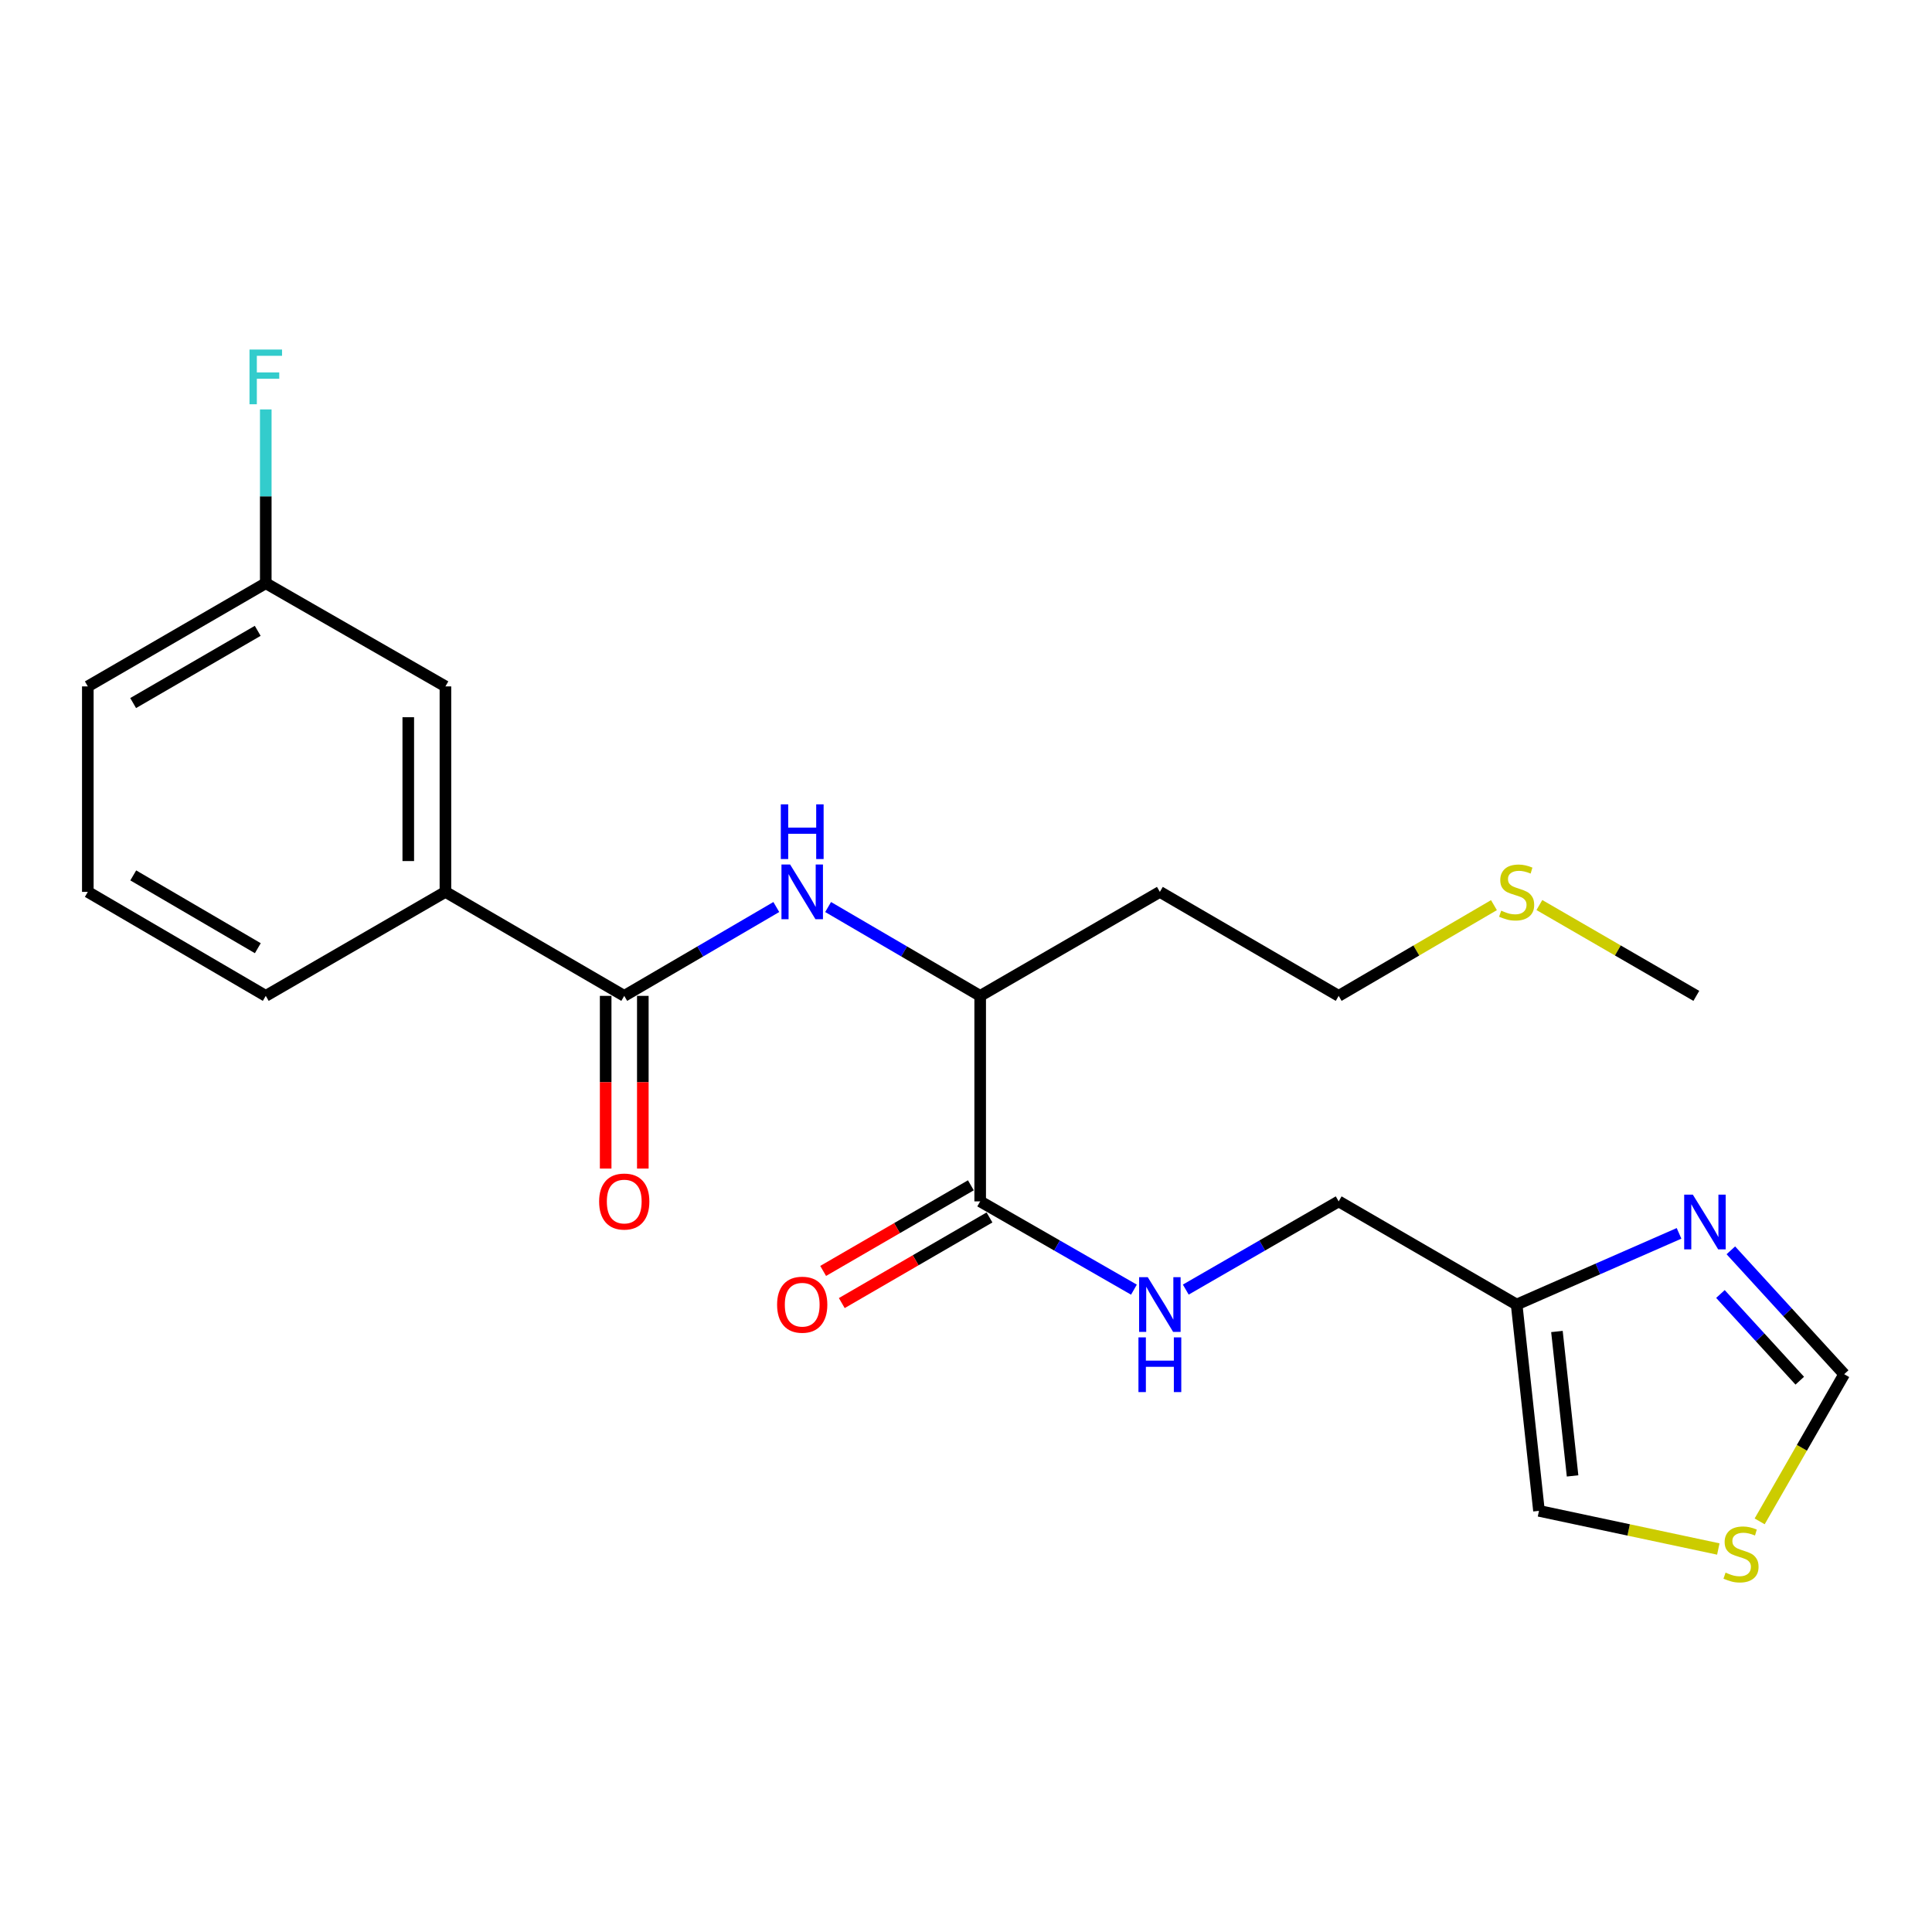 <?xml version='1.0' encoding='iso-8859-1'?>
<svg version='1.1' baseProfile='full'
              xmlns='http://www.w3.org/2000/svg'
                      xmlns:rdkit='http://www.rdkit.org/xml'
                      xmlns:xlink='http://www.w3.org/1999/xlink'
                  xml:space='preserve'
width='1000px' height='1000px' viewBox='0 0 1000 1000'>
<!-- END OF HEADER -->
<rect style='opacity:1.0;fill:#FFFFFF;stroke:none' width='1000' height='1000' x='0' y='0'> </rect>
<path class='bond-0' d='M 323.107,515.463 L 362.462,492.468' style='fill:none;fill-rule:evenodd;stroke:#000000;stroke-width:6px;stroke-linecap:butt;stroke-linejoin:miter;stroke-opacity:1' />
<path class='bond-0' d='M 362.462,492.468 L 401.816,469.472' style='fill:none;fill-rule:evenodd;stroke:#0000FF;stroke-width:6px;stroke-linecap:butt;stroke-linejoin:miter;stroke-opacity:1' />
<path class='bond-4' d='M 323.107,515.463 L 230.553,461.638' style='fill:none;fill-rule:evenodd;stroke:#000000;stroke-width:6px;stroke-linecap:butt;stroke-linejoin:miter;stroke-opacity:1' />
<path class='bond-10' d='M 313.492,515.463 L 313.492,560.158' style='fill:none;fill-rule:evenodd;stroke:#000000;stroke-width:6px;stroke-linecap:butt;stroke-linejoin:miter;stroke-opacity:1' />
<path class='bond-10' d='M 313.492,560.158 L 313.492,604.853' style='fill:none;fill-rule:evenodd;stroke:#FF0000;stroke-width:6px;stroke-linecap:butt;stroke-linejoin:miter;stroke-opacity:1' />
<path class='bond-10' d='M 332.723,515.463 L 332.723,560.158' style='fill:none;fill-rule:evenodd;stroke:#000000;stroke-width:6px;stroke-linecap:butt;stroke-linejoin:miter;stroke-opacity:1' />
<path class='bond-10' d='M 332.723,560.158 L 332.723,604.853' style='fill:none;fill-rule:evenodd;stroke:#FF0000;stroke-width:6px;stroke-linecap:butt;stroke-linejoin:miter;stroke-opacity:1' />
<path class='bond-6' d='M 428.631,469.472 L 467.985,492.468' style='fill:none;fill-rule:evenodd;stroke:#0000FF;stroke-width:6px;stroke-linecap:butt;stroke-linejoin:miter;stroke-opacity:1' />
<path class='bond-6' d='M 467.985,492.468 L 507.34,515.463' style='fill:none;fill-rule:evenodd;stroke:#000000;stroke-width:6px;stroke-linecap:butt;stroke-linejoin:miter;stroke-opacity:1' />
<path class='bond-1' d='M 869.072,638.389 L 827.043,656.81' style='fill:none;fill-rule:evenodd;stroke:#0000FF;stroke-width:6px;stroke-linecap:butt;stroke-linejoin:miter;stroke-opacity:1' />
<path class='bond-1' d='M 827.043,656.81 L 785.014,675.23' style='fill:none;fill-rule:evenodd;stroke:#000000;stroke-width:6px;stroke-linecap:butt;stroke-linejoin:miter;stroke-opacity:1' />
<path class='bond-8' d='M 895.881,647.169 L 925.213,679.223' style='fill:none;fill-rule:evenodd;stroke:#0000FF;stroke-width:6px;stroke-linecap:butt;stroke-linejoin:miter;stroke-opacity:1' />
<path class='bond-8' d='M 925.213,679.223 L 954.545,711.278' style='fill:none;fill-rule:evenodd;stroke:#000000;stroke-width:6px;stroke-linecap:butt;stroke-linejoin:miter;stroke-opacity:1' />
<path class='bond-8' d='M 890.493,669.768 L 911.026,692.206' style='fill:none;fill-rule:evenodd;stroke:#0000FF;stroke-width:6px;stroke-linecap:butt;stroke-linejoin:miter;stroke-opacity:1' />
<path class='bond-8' d='M 911.026,692.206 L 931.558,714.644' style='fill:none;fill-rule:evenodd;stroke:#000000;stroke-width:6px;stroke-linecap:butt;stroke-linejoin:miter;stroke-opacity:1' />
<path class='bond-2' d='M 785.014,675.23 L 692.897,621.832' style='fill:none;fill-rule:evenodd;stroke:#000000;stroke-width:6px;stroke-linecap:butt;stroke-linejoin:miter;stroke-opacity:1' />
<path class='bond-9' d='M 785.014,675.23 L 796.574,782.015' style='fill:none;fill-rule:evenodd;stroke:#000000;stroke-width:6px;stroke-linecap:butt;stroke-linejoin:miter;stroke-opacity:1' />
<path class='bond-9' d='M 805.867,689.178 L 813.959,763.928' style='fill:none;fill-rule:evenodd;stroke:#000000;stroke-width:6px;stroke-linecap:butt;stroke-linejoin:miter;stroke-opacity:1' />
<path class='bond-3' d='M 507.34,621.832 L 507.34,515.463' style='fill:none;fill-rule:evenodd;stroke:#000000;stroke-width:6px;stroke-linecap:butt;stroke-linejoin:miter;stroke-opacity:1' />
<path class='bond-5' d='M 507.34,621.832 L 547.131,644.678' style='fill:none;fill-rule:evenodd;stroke:#000000;stroke-width:6px;stroke-linecap:butt;stroke-linejoin:miter;stroke-opacity:1' />
<path class='bond-5' d='M 547.131,644.678 L 586.922,667.524' style='fill:none;fill-rule:evenodd;stroke:#0000FF;stroke-width:6px;stroke-linecap:butt;stroke-linejoin:miter;stroke-opacity:1' />
<path class='bond-12' d='M 502.518,613.513 L 464.29,635.673' style='fill:none;fill-rule:evenodd;stroke:#000000;stroke-width:6px;stroke-linecap:butt;stroke-linejoin:miter;stroke-opacity:1' />
<path class='bond-12' d='M 464.29,635.673 L 426.063,657.832' style='fill:none;fill-rule:evenodd;stroke:#FF0000;stroke-width:6px;stroke-linecap:butt;stroke-linejoin:miter;stroke-opacity:1' />
<path class='bond-12' d='M 512.162,630.151 L 473.935,652.311' style='fill:none;fill-rule:evenodd;stroke:#000000;stroke-width:6px;stroke-linecap:butt;stroke-linejoin:miter;stroke-opacity:1' />
<path class='bond-12' d='M 473.935,652.311 L 435.708,674.47' style='fill:none;fill-rule:evenodd;stroke:#FF0000;stroke-width:6px;stroke-linecap:butt;stroke-linejoin:miter;stroke-opacity:1' />
<path class='bond-11' d='M 230.553,461.638 L 230.553,355.28' style='fill:none;fill-rule:evenodd;stroke:#000000;stroke-width:6px;stroke-linecap:butt;stroke-linejoin:miter;stroke-opacity:1' />
<path class='bond-11' d='M 211.322,445.684 L 211.322,371.234' style='fill:none;fill-rule:evenodd;stroke:#000000;stroke-width:6px;stroke-linecap:butt;stroke-linejoin:miter;stroke-opacity:1' />
<path class='bond-18' d='M 230.553,461.638 L 137.56,515.463' style='fill:none;fill-rule:evenodd;stroke:#000000;stroke-width:6px;stroke-linecap:butt;stroke-linejoin:miter;stroke-opacity:1' />
<path class='bond-13' d='M 613.754,667.493 L 653.326,644.662' style='fill:none;fill-rule:evenodd;stroke:#0000FF;stroke-width:6px;stroke-linecap:butt;stroke-linejoin:miter;stroke-opacity:1' />
<path class='bond-13' d='M 653.326,644.662 L 692.897,621.832' style='fill:none;fill-rule:evenodd;stroke:#000000;stroke-width:6px;stroke-linecap:butt;stroke-linejoin:miter;stroke-opacity:1' />
<path class='bond-15' d='M 507.34,515.463 L 600.343,461.638' style='fill:none;fill-rule:evenodd;stroke:#000000;stroke-width:6px;stroke-linecap:butt;stroke-linejoin:miter;stroke-opacity:1' />
<path class='bond-7' d='M 889.395,801.759 L 842.984,791.887' style='fill:none;fill-rule:evenodd;stroke:#CCCC00;stroke-width:6px;stroke-linecap:butt;stroke-linejoin:miter;stroke-opacity:1' />
<path class='bond-7' d='M 842.984,791.887 L 796.574,782.015' style='fill:none;fill-rule:evenodd;stroke:#000000;stroke-width:6px;stroke-linecap:butt;stroke-linejoin:miter;stroke-opacity:1' />
<path class='bond-24' d='M 910.796,787.459 L 932.671,749.368' style='fill:none;fill-rule:evenodd;stroke:#CCCC00;stroke-width:6px;stroke-linecap:butt;stroke-linejoin:miter;stroke-opacity:1' />
<path class='bond-24' d='M 932.671,749.368 L 954.545,711.278' style='fill:none;fill-rule:evenodd;stroke:#000000;stroke-width:6px;stroke-linecap:butt;stroke-linejoin:miter;stroke-opacity:1' />
<path class='bond-14' d='M 230.553,355.28 L 137.56,301.871' style='fill:none;fill-rule:evenodd;stroke:#000000;stroke-width:6px;stroke-linecap:butt;stroke-linejoin:miter;stroke-opacity:1' />
<path class='bond-16' d='M 137.56,301.871 L 137.56,256.894' style='fill:none;fill-rule:evenodd;stroke:#000000;stroke-width:6px;stroke-linecap:butt;stroke-linejoin:miter;stroke-opacity:1' />
<path class='bond-16' d='M 137.56,256.894 L 137.56,211.916' style='fill:none;fill-rule:evenodd;stroke:#33CCCC;stroke-width:6px;stroke-linecap:butt;stroke-linejoin:miter;stroke-opacity:1' />
<path class='bond-23' d='M 137.56,301.871 L 45.455,355.28' style='fill:none;fill-rule:evenodd;stroke:#000000;stroke-width:6px;stroke-linecap:butt;stroke-linejoin:miter;stroke-opacity:1' />
<path class='bond-23' d='M 133.391,326.519 L 68.917,363.905' style='fill:none;fill-rule:evenodd;stroke:#000000;stroke-width:6px;stroke-linecap:butt;stroke-linejoin:miter;stroke-opacity:1' />
<path class='bond-20' d='M 600.343,461.638 L 692.897,515.463' style='fill:none;fill-rule:evenodd;stroke:#000000;stroke-width:6px;stroke-linecap:butt;stroke-linejoin:miter;stroke-opacity:1' />
<path class='bond-17' d='M 773.266,468.502 L 733.082,491.983' style='fill:none;fill-rule:evenodd;stroke:#CCCC00;stroke-width:6px;stroke-linecap:butt;stroke-linejoin:miter;stroke-opacity:1' />
<path class='bond-17' d='M 733.082,491.983 L 692.897,515.463' style='fill:none;fill-rule:evenodd;stroke:#000000;stroke-width:6px;stroke-linecap:butt;stroke-linejoin:miter;stroke-opacity:1' />
<path class='bond-22' d='M 796.78,468.448 L 837.398,491.956' style='fill:none;fill-rule:evenodd;stroke:#CCCC00;stroke-width:6px;stroke-linecap:butt;stroke-linejoin:miter;stroke-opacity:1' />
<path class='bond-22' d='M 837.398,491.956 L 878.017,515.463' style='fill:none;fill-rule:evenodd;stroke:#000000;stroke-width:6px;stroke-linecap:butt;stroke-linejoin:miter;stroke-opacity:1' />
<path class='bond-19' d='M 137.56,515.463 L 45.455,461.638' style='fill:none;fill-rule:evenodd;stroke:#000000;stroke-width:6px;stroke-linecap:butt;stroke-linejoin:miter;stroke-opacity:1' />
<path class='bond-19' d='M 133.447,490.786 L 68.973,453.108' style='fill:none;fill-rule:evenodd;stroke:#000000;stroke-width:6px;stroke-linecap:butt;stroke-linejoin:miter;stroke-opacity:1' />
<path class='bond-21' d='M 45.455,461.638 L 45.455,355.28' style='fill:none;fill-rule:evenodd;stroke:#000000;stroke-width:6px;stroke-linecap:butt;stroke-linejoin:miter;stroke-opacity:1' />
<path  class='atom-1' d='M 408.963 447.478
L 418.243 462.478
Q 419.163 463.958, 420.643 466.638
Q 422.123 469.318, 422.203 469.478
L 422.203 447.478
L 425.963 447.478
L 425.963 475.798
L 422.083 475.798
L 412.123 459.398
Q 410.963 457.478, 409.723 455.278
Q 408.523 453.078, 408.163 452.398
L 408.163 475.798
L 404.483 475.798
L 404.483 447.478
L 408.963 447.478
' fill='#0000FF'/>
<path  class='atom-1' d='M 404.143 416.326
L 407.983 416.326
L 407.983 428.366
L 422.463 428.366
L 422.463 416.326
L 426.303 416.326
L 426.303 444.646
L 422.463 444.646
L 422.463 431.566
L 407.983 431.566
L 407.983 444.646
L 404.143 444.646
L 404.143 416.326
' fill='#0000FF'/>
<path  class='atom-2' d='M 876.212 618.356
L 885.492 633.356
Q 886.412 634.836, 887.892 637.516
Q 889.372 640.196, 889.452 640.356
L 889.452 618.356
L 893.212 618.356
L 893.212 646.676
L 889.332 646.676
L 879.372 630.276
Q 878.212 628.356, 876.972 626.156
Q 875.772 623.956, 875.412 623.276
L 875.412 646.676
L 871.732 646.676
L 871.732 618.356
L 876.212 618.356
' fill='#0000FF'/>
<path  class='atom-6' d='M 594.083 661.07
L 603.363 676.07
Q 604.283 677.55, 605.763 680.23
Q 607.243 682.91, 607.323 683.07
L 607.323 661.07
L 611.083 661.07
L 611.083 689.39
L 607.203 689.39
L 597.243 672.99
Q 596.083 671.07, 594.843 668.87
Q 593.643 666.67, 593.283 665.99
L 593.283 689.39
L 589.603 689.39
L 589.603 661.07
L 594.083 661.07
' fill='#0000FF'/>
<path  class='atom-6' d='M 589.263 692.222
L 593.103 692.222
L 593.103 704.262
L 607.583 704.262
L 607.583 692.222
L 611.423 692.222
L 611.423 720.542
L 607.583 720.542
L 607.583 707.462
L 593.103 707.462
L 593.103 720.542
L 589.263 720.542
L 589.263 692.222
' fill='#0000FF'/>
<path  class='atom-8' d='M 893.147 813.979
Q 893.467 814.099, 894.787 814.659
Q 896.107 815.219, 897.547 815.579
Q 899.027 815.899, 900.467 815.899
Q 903.147 815.899, 904.707 814.619
Q 906.267 813.299, 906.267 811.019
Q 906.267 809.459, 905.467 808.499
Q 904.707 807.539, 903.507 807.019
Q 902.307 806.499, 900.307 805.899
Q 897.787 805.139, 896.267 804.419
Q 894.787 803.699, 893.707 802.179
Q 892.667 800.659, 892.667 798.099
Q 892.667 794.539, 895.067 792.339
Q 897.507 790.139, 902.307 790.139
Q 905.587 790.139, 909.307 791.699
L 908.387 794.779
Q 904.987 793.379, 902.427 793.379
Q 899.667 793.379, 898.147 794.539
Q 896.627 795.659, 896.667 797.619
Q 896.667 799.139, 897.427 800.059
Q 898.227 800.979, 899.347 801.499
Q 900.507 802.019, 902.427 802.619
Q 904.987 803.419, 906.507 804.219
Q 908.027 805.019, 909.107 806.659
Q 910.227 808.259, 910.227 811.019
Q 910.227 814.939, 907.587 817.059
Q 904.987 819.139, 900.627 819.139
Q 898.107 819.139, 896.187 818.579
Q 894.307 818.059, 892.067 817.139
L 893.147 813.979
' fill='#CCCC00'/>
<path  class='atom-11' d='M 310.107 621.912
Q 310.107 615.112, 313.467 611.312
Q 316.827 607.512, 323.107 607.512
Q 329.387 607.512, 332.747 611.312
Q 336.107 615.112, 336.107 621.912
Q 336.107 628.792, 332.707 632.712
Q 329.307 636.592, 323.107 636.592
Q 316.867 636.592, 313.467 632.712
Q 310.107 628.832, 310.107 621.912
M 323.107 633.392
Q 327.427 633.392, 329.747 630.512
Q 332.107 627.592, 332.107 621.912
Q 332.107 616.352, 329.747 613.552
Q 327.427 610.712, 323.107 610.712
Q 318.787 610.712, 316.427 613.512
Q 314.107 616.312, 314.107 621.912
Q 314.107 627.632, 316.427 630.512
Q 318.787 633.392, 323.107 633.392
' fill='#FF0000'/>
<path  class='atom-13' d='M 402.223 675.31
Q 402.223 668.51, 405.583 664.71
Q 408.943 660.91, 415.223 660.91
Q 421.503 660.91, 424.863 664.71
Q 428.223 668.51, 428.223 675.31
Q 428.223 682.19, 424.823 686.11
Q 421.423 689.99, 415.223 689.99
Q 408.983 689.99, 405.583 686.11
Q 402.223 682.23, 402.223 675.31
M 415.223 686.79
Q 419.543 686.79, 421.863 683.91
Q 424.223 680.99, 424.223 675.31
Q 424.223 669.75, 421.863 666.95
Q 419.543 664.11, 415.223 664.11
Q 410.903 664.11, 408.543 666.91
Q 406.223 669.71, 406.223 675.31
Q 406.223 681.03, 408.543 683.91
Q 410.903 686.79, 415.223 686.79
' fill='#FF0000'/>
<path  class='atom-17' d='M 129.14 180.926
L 145.98 180.926
L 145.98 184.166
L 132.94 184.166
L 132.94 192.766
L 144.54 192.766
L 144.54 196.046
L 132.94 196.046
L 132.94 209.246
L 129.14 209.246
L 129.14 180.926
' fill='#33CCCC'/>
<path  class='atom-18' d='M 777.014 471.358
Q 777.334 471.478, 778.654 472.038
Q 779.974 472.598, 781.414 472.958
Q 782.894 473.278, 784.334 473.278
Q 787.014 473.278, 788.574 471.998
Q 790.134 470.678, 790.134 468.398
Q 790.134 466.838, 789.334 465.878
Q 788.574 464.918, 787.374 464.398
Q 786.174 463.878, 784.174 463.278
Q 781.654 462.518, 780.134 461.798
Q 778.654 461.078, 777.574 459.558
Q 776.534 458.038, 776.534 455.478
Q 776.534 451.918, 778.934 449.718
Q 781.374 447.518, 786.174 447.518
Q 789.454 447.518, 793.174 449.078
L 792.254 452.158
Q 788.854 450.758, 786.294 450.758
Q 783.534 450.758, 782.014 451.918
Q 780.494 453.038, 780.534 454.998
Q 780.534 456.518, 781.294 457.438
Q 782.094 458.358, 783.214 458.878
Q 784.374 459.398, 786.294 459.998
Q 788.854 460.798, 790.374 461.598
Q 791.894 462.398, 792.974 464.038
Q 794.094 465.638, 794.094 468.398
Q 794.094 472.318, 791.454 474.438
Q 788.854 476.518, 784.494 476.518
Q 781.974 476.518, 780.054 475.958
Q 778.174 475.438, 775.934 474.518
L 777.014 471.358
' fill='#CCCC00'/>
</svg>
